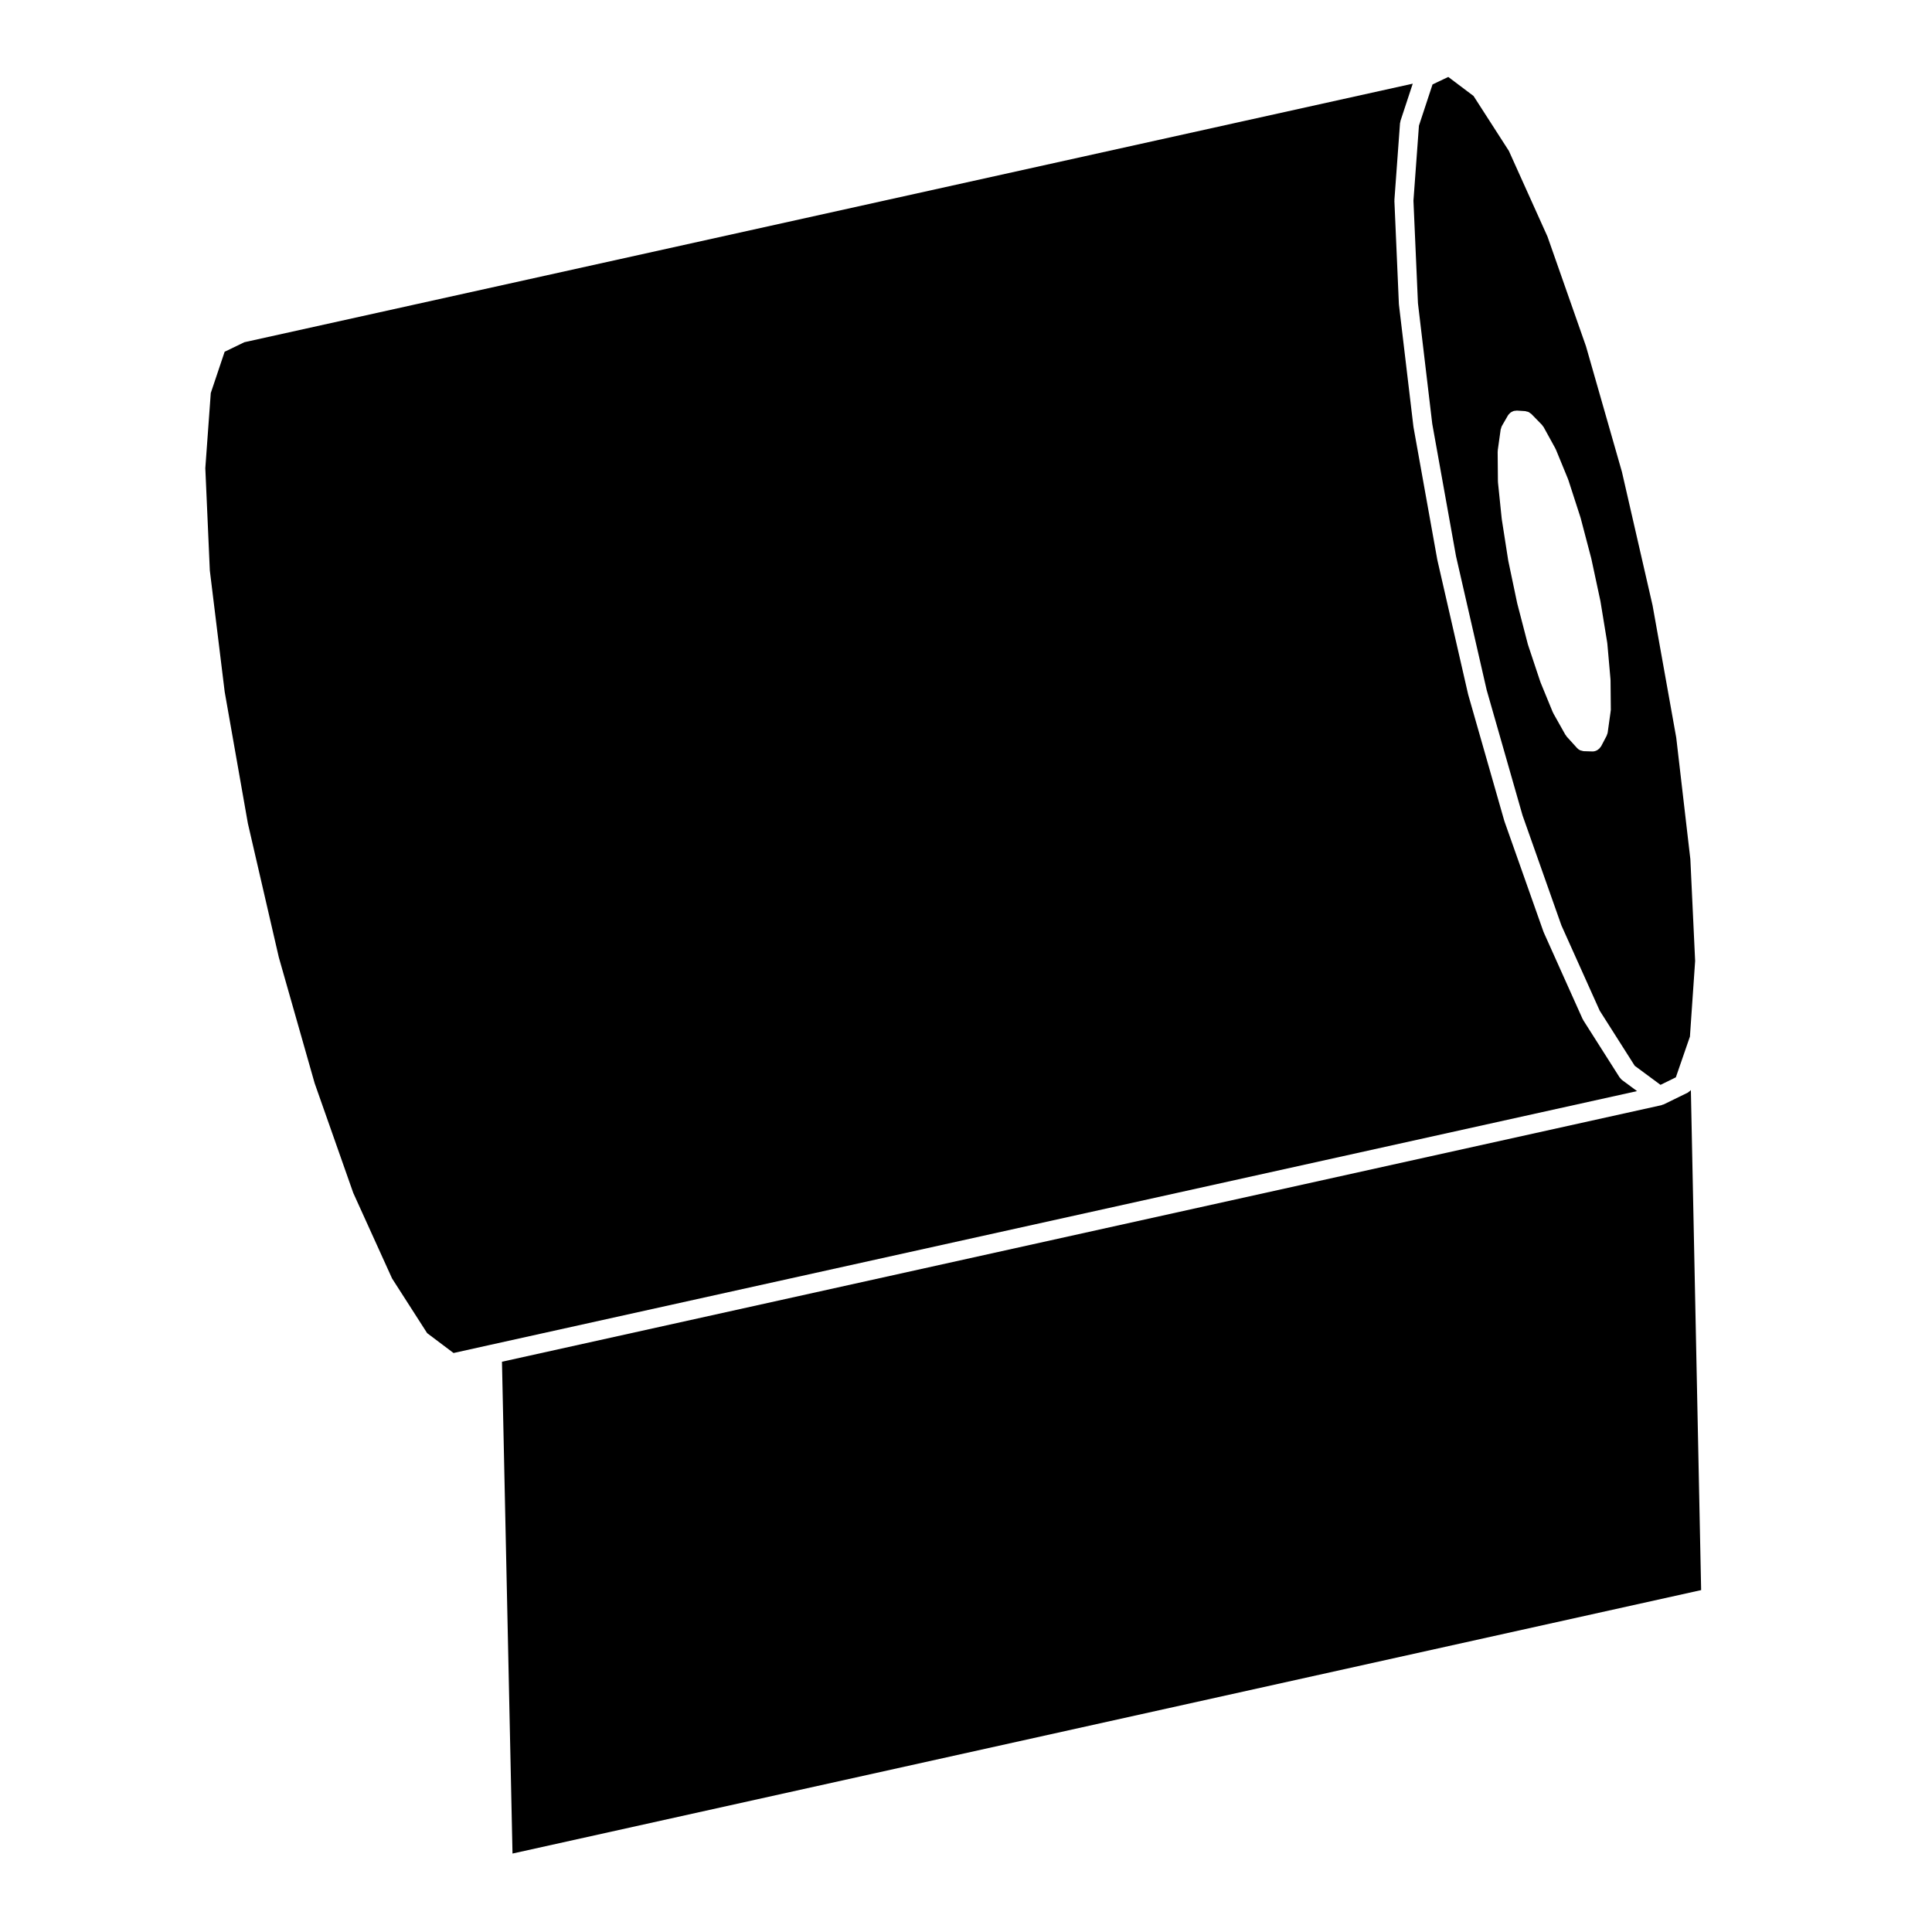 <?xml version="1.0" encoding="UTF-8"?>
<!-- Uploaded to: SVG Repo, www.svgrepo.com, Generator: SVG Repo Mixer Tools -->
<svg fill="#000000" width="800px" height="800px" version="1.1" viewBox="144 144 512 512" xmlns="http://www.w3.org/2000/svg">
 <g>
  <path d="m227.39 431.08 10.227 29.059 10.281 22.66 9.301 14.496 6.996 5.266 9.715-2.156 303.92-67.25-3.984-2.949c-0.215-0.16-0.371-0.367-0.523-0.574-0.031-0.039-0.082-0.059-0.105-0.102l-0.039-0.059c0-0.004-0.004-0.012-0.012-0.016l-9.582-15.086c-0.047-0.07-0.051-0.145-0.086-0.215-0.02-0.047-0.07-0.059-0.09-0.105l-10.273-22.883c-0.02-0.039-0.016-0.086-0.031-0.125-0.012-0.023-0.039-0.035-0.051-0.066l-10.344-29.266c-0.012-0.035-0.004-0.07-0.016-0.105-0.004-0.016-0.023-0.023-0.031-0.039l-9.562-33.438c-0.004-0.02 0-0.039-0.004-0.059-0.004-0.023-0.023-0.047-0.031-0.07l-8.148-35.57c-0.004-0.02 0.004-0.035 0-0.055-0.004-0.02-0.02-0.039-0.023-0.059l-6.309-35.145c-0.004-0.023 0.004-0.051 0-0.082 0-0.023-0.016-0.047-0.02-0.07l-3.828-32.234c-0.004-0.031 0.012-0.055 0.004-0.082 0-0.035-0.023-0.066-0.023-0.105l-1.188-27.332c0-0.055 0.023-0.102 0.023-0.152s-0.023-0.098-0.02-0.145l1.484-20.332c0.004-0.105 0.066-0.191 0.086-0.293 0.02-0.105 0.004-0.211 0.039-0.312l3.25-9.859-309.63 68.52-5.231 2.527-3.672 10.934-1.449 19.922 1.195 27.105 3.941 32.168 6.141 34.848 8.203 35.504z"/>
  <path d="m279.82 635.21 315-69.816-2.719-132.51c-0.105 0.137-0.258 0.238-0.387 0.344-0.086 0.07-0.145 0.125-0.242 0.18-0.074 0.047-0.121 0.117-0.207 0.16l-6.379 3.117c-0.082 0.035-0.16 0.023-0.246 0.055-0.105 0.039-0.195 0.109-0.312 0.141l-307.3 67.996z"/>
  <path d="m591.85 418.7 1.379-20.035-1.266-26.957-3.742-32.234-6.273-35.039-8.121-35.387-9.523-33.277-10.203-29.074-10.23-22.703-9.367-14.559-6.695-5.043-4.172 1.984-3.602 10.926-1.457 19.887 1.195 27.172 3.793 31.973 6.293 35.059 8.121 35.449 9.512 33.25 10.297 29.145 10.152 22.602 9.281 14.605 6.832 5.055 4.066-1.996zm-21.016-86.156-0.781 5.598c-0.031 0.223-0.121 0.418-0.207 0.621-0.031 0.07-0.023 0.137-0.059 0.207l-0.023 0.039c0 0.004 0 0.004-0.004 0.012l-1.457 2.781c-0.023 0.051-0.082 0.066-0.105 0.109-0.18 0.301-0.418 0.551-0.711 0.746-0.09 0.059-0.16 0.121-0.262 0.172-0.348 0.188-0.73 0.312-1.152 0.312h-0.082l-2.266-0.07c-0.211-0.004-0.398-0.086-0.59-0.141-0.117-0.031-0.242-0.031-0.352-0.086-0.312-0.137-0.594-0.336-0.82-0.59-0.012-0.004-0.02-0.012-0.023-0.016l-2.762-3.047c-0.086-0.098-0.117-0.211-0.188-0.312-0.039-0.059-0.105-0.082-0.137-0.141l-3.188-5.668c-0.035-0.055-0.031-0.121-0.059-0.18-0.02-0.039-0.066-0.055-0.082-0.098l-3.258-7.93c-0.016-0.035-0.012-0.074-0.02-0.109-0.012-0.02-0.035-0.031-0.039-0.051l-3.254-9.777c-0.016-0.035-0.004-0.074-0.016-0.109-0.004-0.02-0.031-0.031-0.035-0.055l-2.832-10.906c-0.004-0.02 0-0.039-0.004-0.059s-0.016-0.035-0.02-0.055l-2.336-11.125c-0.004-0.02 0.004-0.039 0-0.059-0.004-0.023-0.02-0.047-0.023-0.07l-1.703-10.914c-0.004-0.023 0.004-0.047 0.004-0.07-0.004-0.02-0.02-0.035-0.02-0.059l-0.992-9.633c-0.004-0.039 0.016-0.074 0.012-0.109 0-0.047-0.023-0.082-0.023-0.121l-0.07-7.863c0-0.066 0.031-0.121 0.035-0.188 0.004-0.066-0.02-0.121-0.012-0.188l0.77-5.481v-0.016l0.004-0.035c0.016-0.102 0.07-0.172 0.098-0.266 0.059-0.215 0.102-0.438 0.215-0.641l1.633-2.832c0.109-0.195 0.277-0.332 0.43-0.488 0.051-0.051 0.086-0.109 0.137-0.156 0.203-0.172 0.434-0.293 0.676-0.395 0.059-0.023 0.105-0.059 0.172-0.086 0.211-0.07 0.422-0.086 0.648-0.098 0.098-0.004 0.188-0.047 0.289-0.039l2.195 0.141c0.133 0.004 0.242 0.07 0.367 0.102 0.176 0.035 0.348 0.066 0.52 0.137 0.16 0.074 0.293 0.191 0.43 0.297 0.105 0.082 0.23 0.121 0.328 0.223l2.832 2.906c0.086 0.086 0.117 0.195 0.188 0.293 0.07 0.09 0.16 0.152 0.215 0.25l3.117 5.668c0.023 0.047 0.023 0.098 0.047 0.141 0.02 0.047 0.059 0.074 0.082 0.117l3.254 7.93c0.016 0.035 0.012 0.07 0.02 0.105 0.012 0.031 0.035 0.051 0.047 0.082l3.188 9.848c0.004 0.023 0 0.047 0.012 0.07 0.004 0.023 0.023 0.039 0.031 0.066l2.832 10.77c0.004 0.02 0 0.035 0.004 0.055 0.004 0.02 0.02 0.039 0.023 0.059l2.414 11.262c0.004 0.023-0.004 0.047 0 0.07 0.004 0.016 0.016 0.031 0.02 0.051l1.773 10.844c0.004 0.031-0.004 0.059-0.004 0.098 0.004 0.031 0.023 0.059 0.031 0.09l0.848 9.633c0.004 0.035-0.016 0.066-0.012 0.102 0 0.035 0.02 0.066 0.02 0.102l0.074 7.863c0 0.066-0.031 0.121-0.035 0.191-0.031 0.043-0.008 0.102-0.016 0.168z"/>
 </g>
</svg>